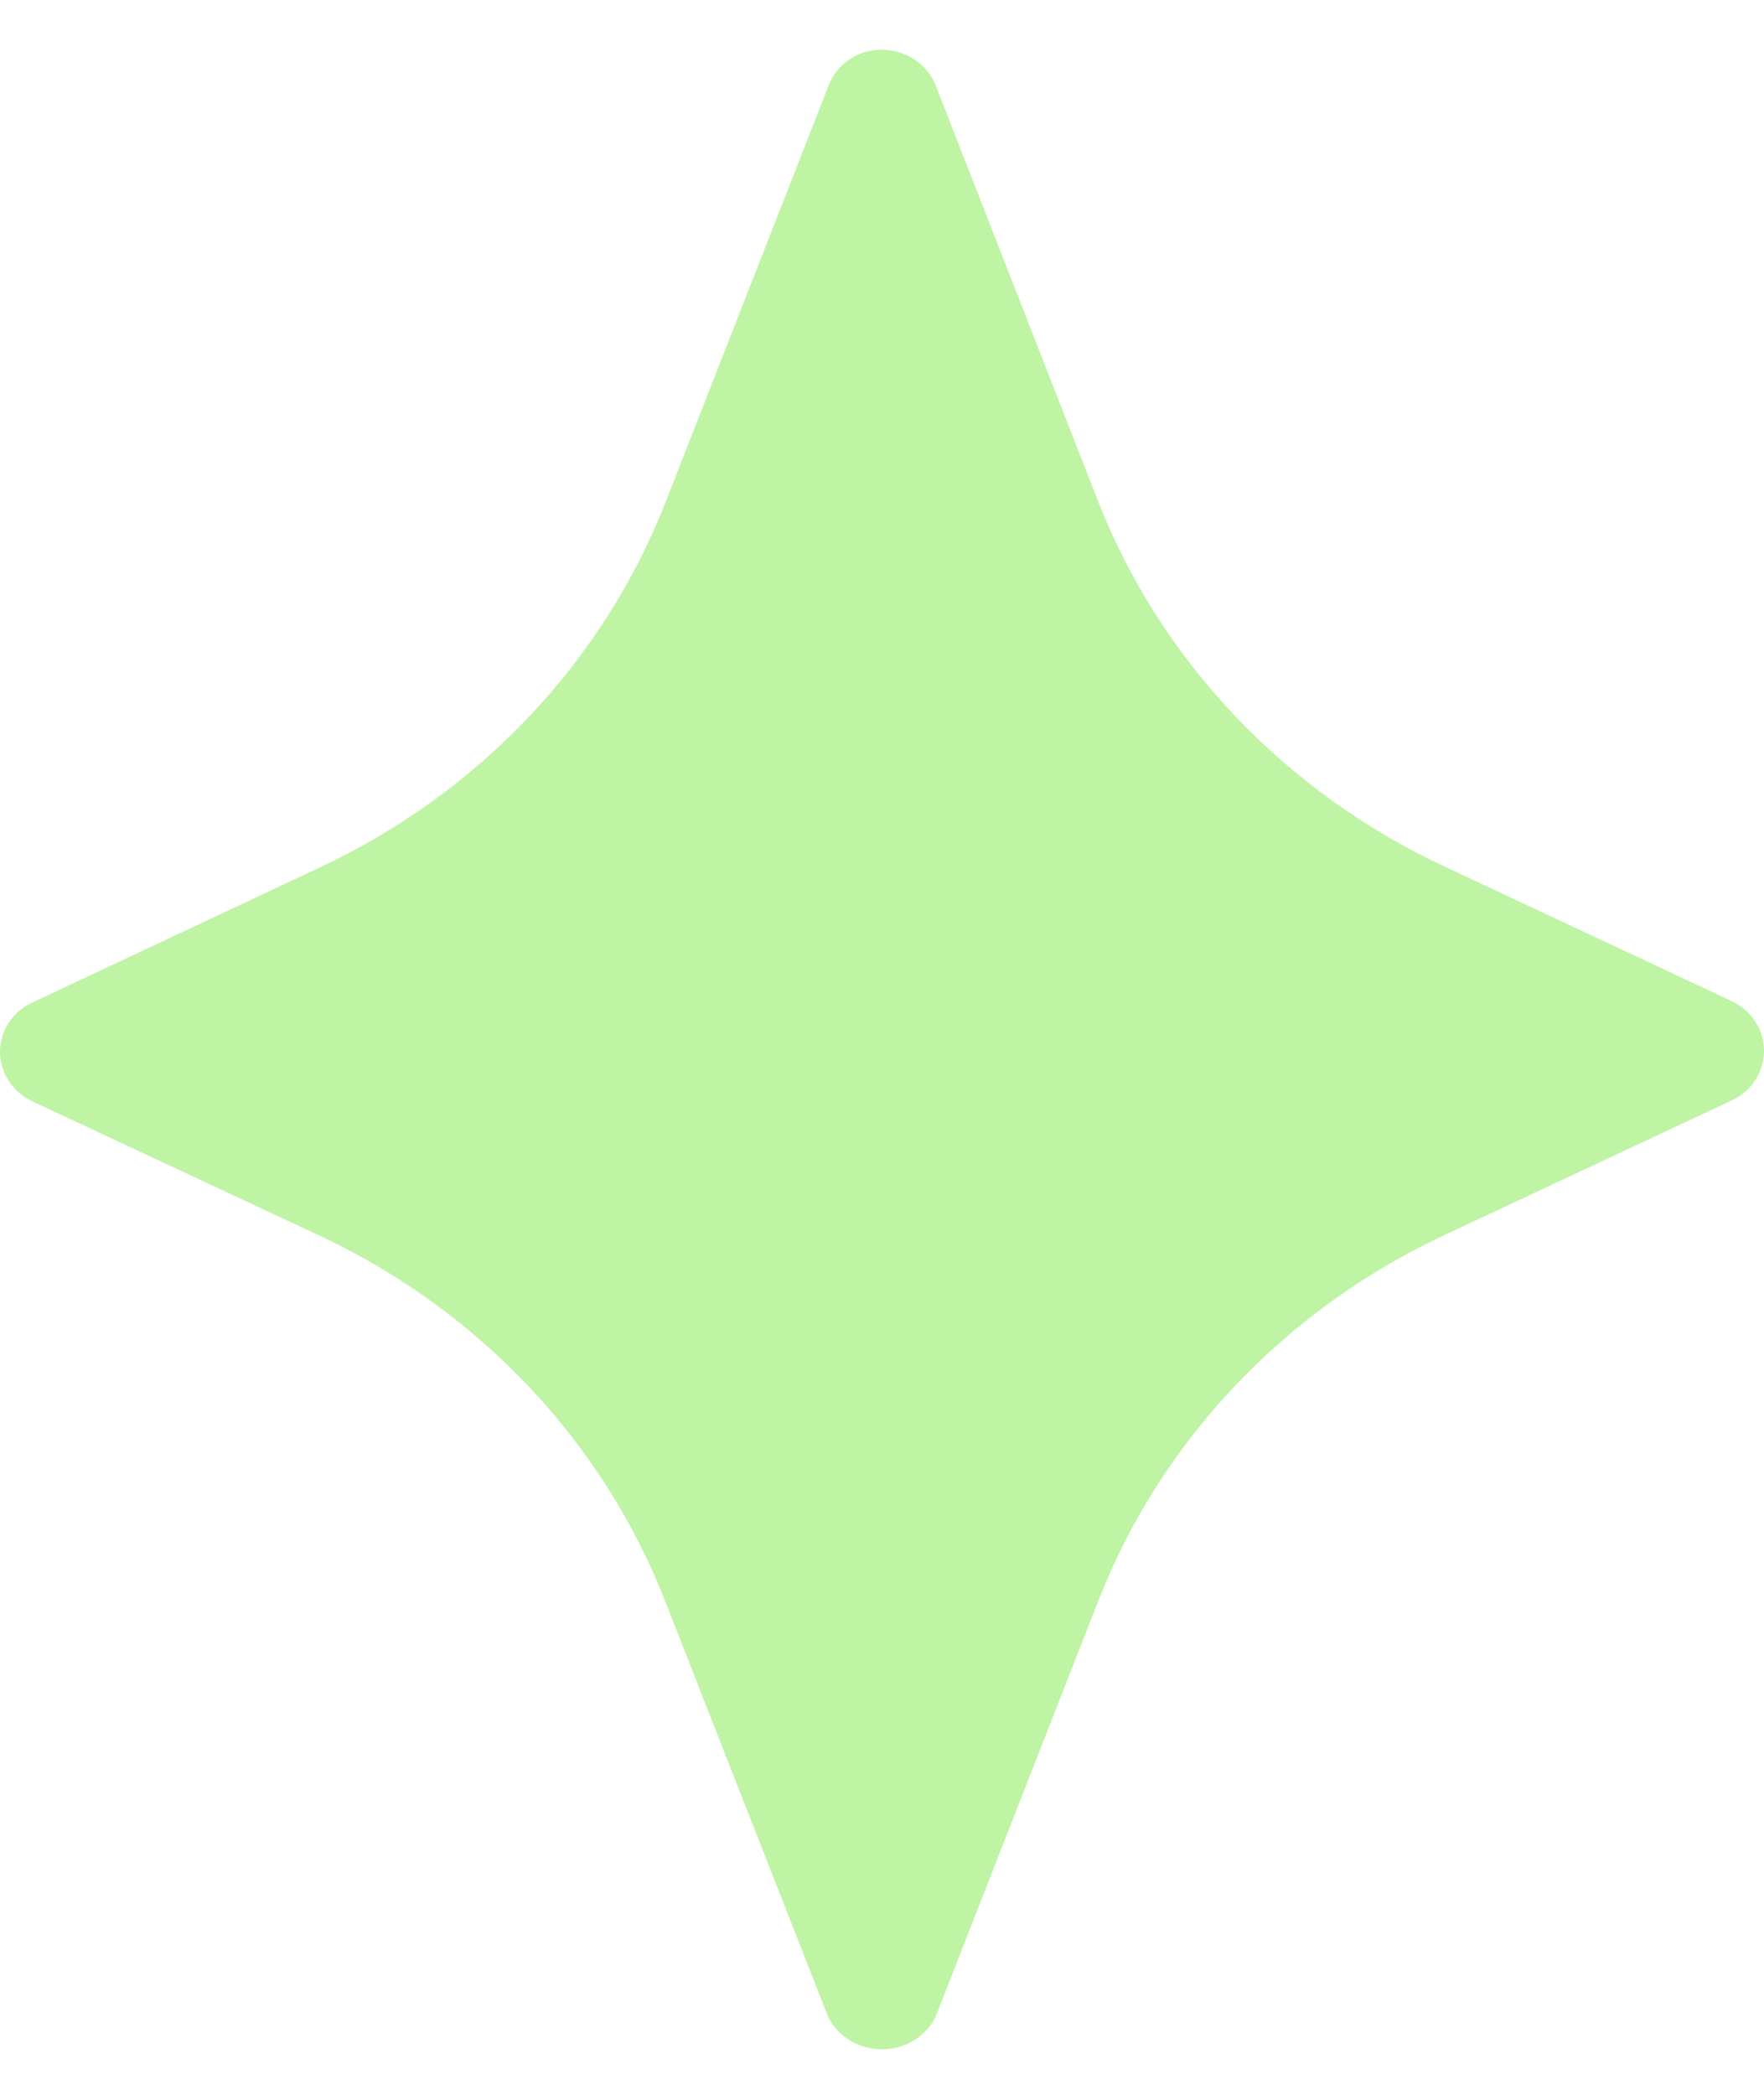 <svg width="16" height="19" viewBox="0 0 16 19" fill="none" xmlns="http://www.w3.org/2000/svg">
<path d="M0.293 9.093L2.89 7.873C4.347 7.193 5.476 5.999 6.043 4.539L7.516 0.775C7.567 0.64 7.677 0.535 7.817 0.482C7.946 0.436 8.089 0.441 8.214 0.496C8.34 0.551 8.438 0.651 8.487 0.775L9.957 4.539C10.526 5.995 11.655 7.185 13.11 7.863L15.707 9.08C15.811 9.13 15.896 9.212 15.948 9.312C16.008 9.431 16.017 9.569 15.971 9.694C15.926 9.82 15.831 9.923 15.707 9.981L13.11 11.198C11.652 11.878 10.523 13.072 9.957 14.532L8.484 18.297C8.432 18.399 8.345 18.484 8.238 18.534C8.109 18.594 7.96 18.604 7.824 18.559C7.689 18.515 7.576 18.42 7.513 18.297L6.04 14.54C5.475 13.08 4.347 11.884 2.89 11.203L0.293 9.989C0.205 9.947 0.13 9.883 0.079 9.803C0.027 9.723 -0 9.63 4.76837e-06 9.536C0.001 9.443 0.029 9.352 0.081 9.274C0.132 9.196 0.206 9.133 0.293 9.093Z" fill="#BEF4A4"/>
</svg>
